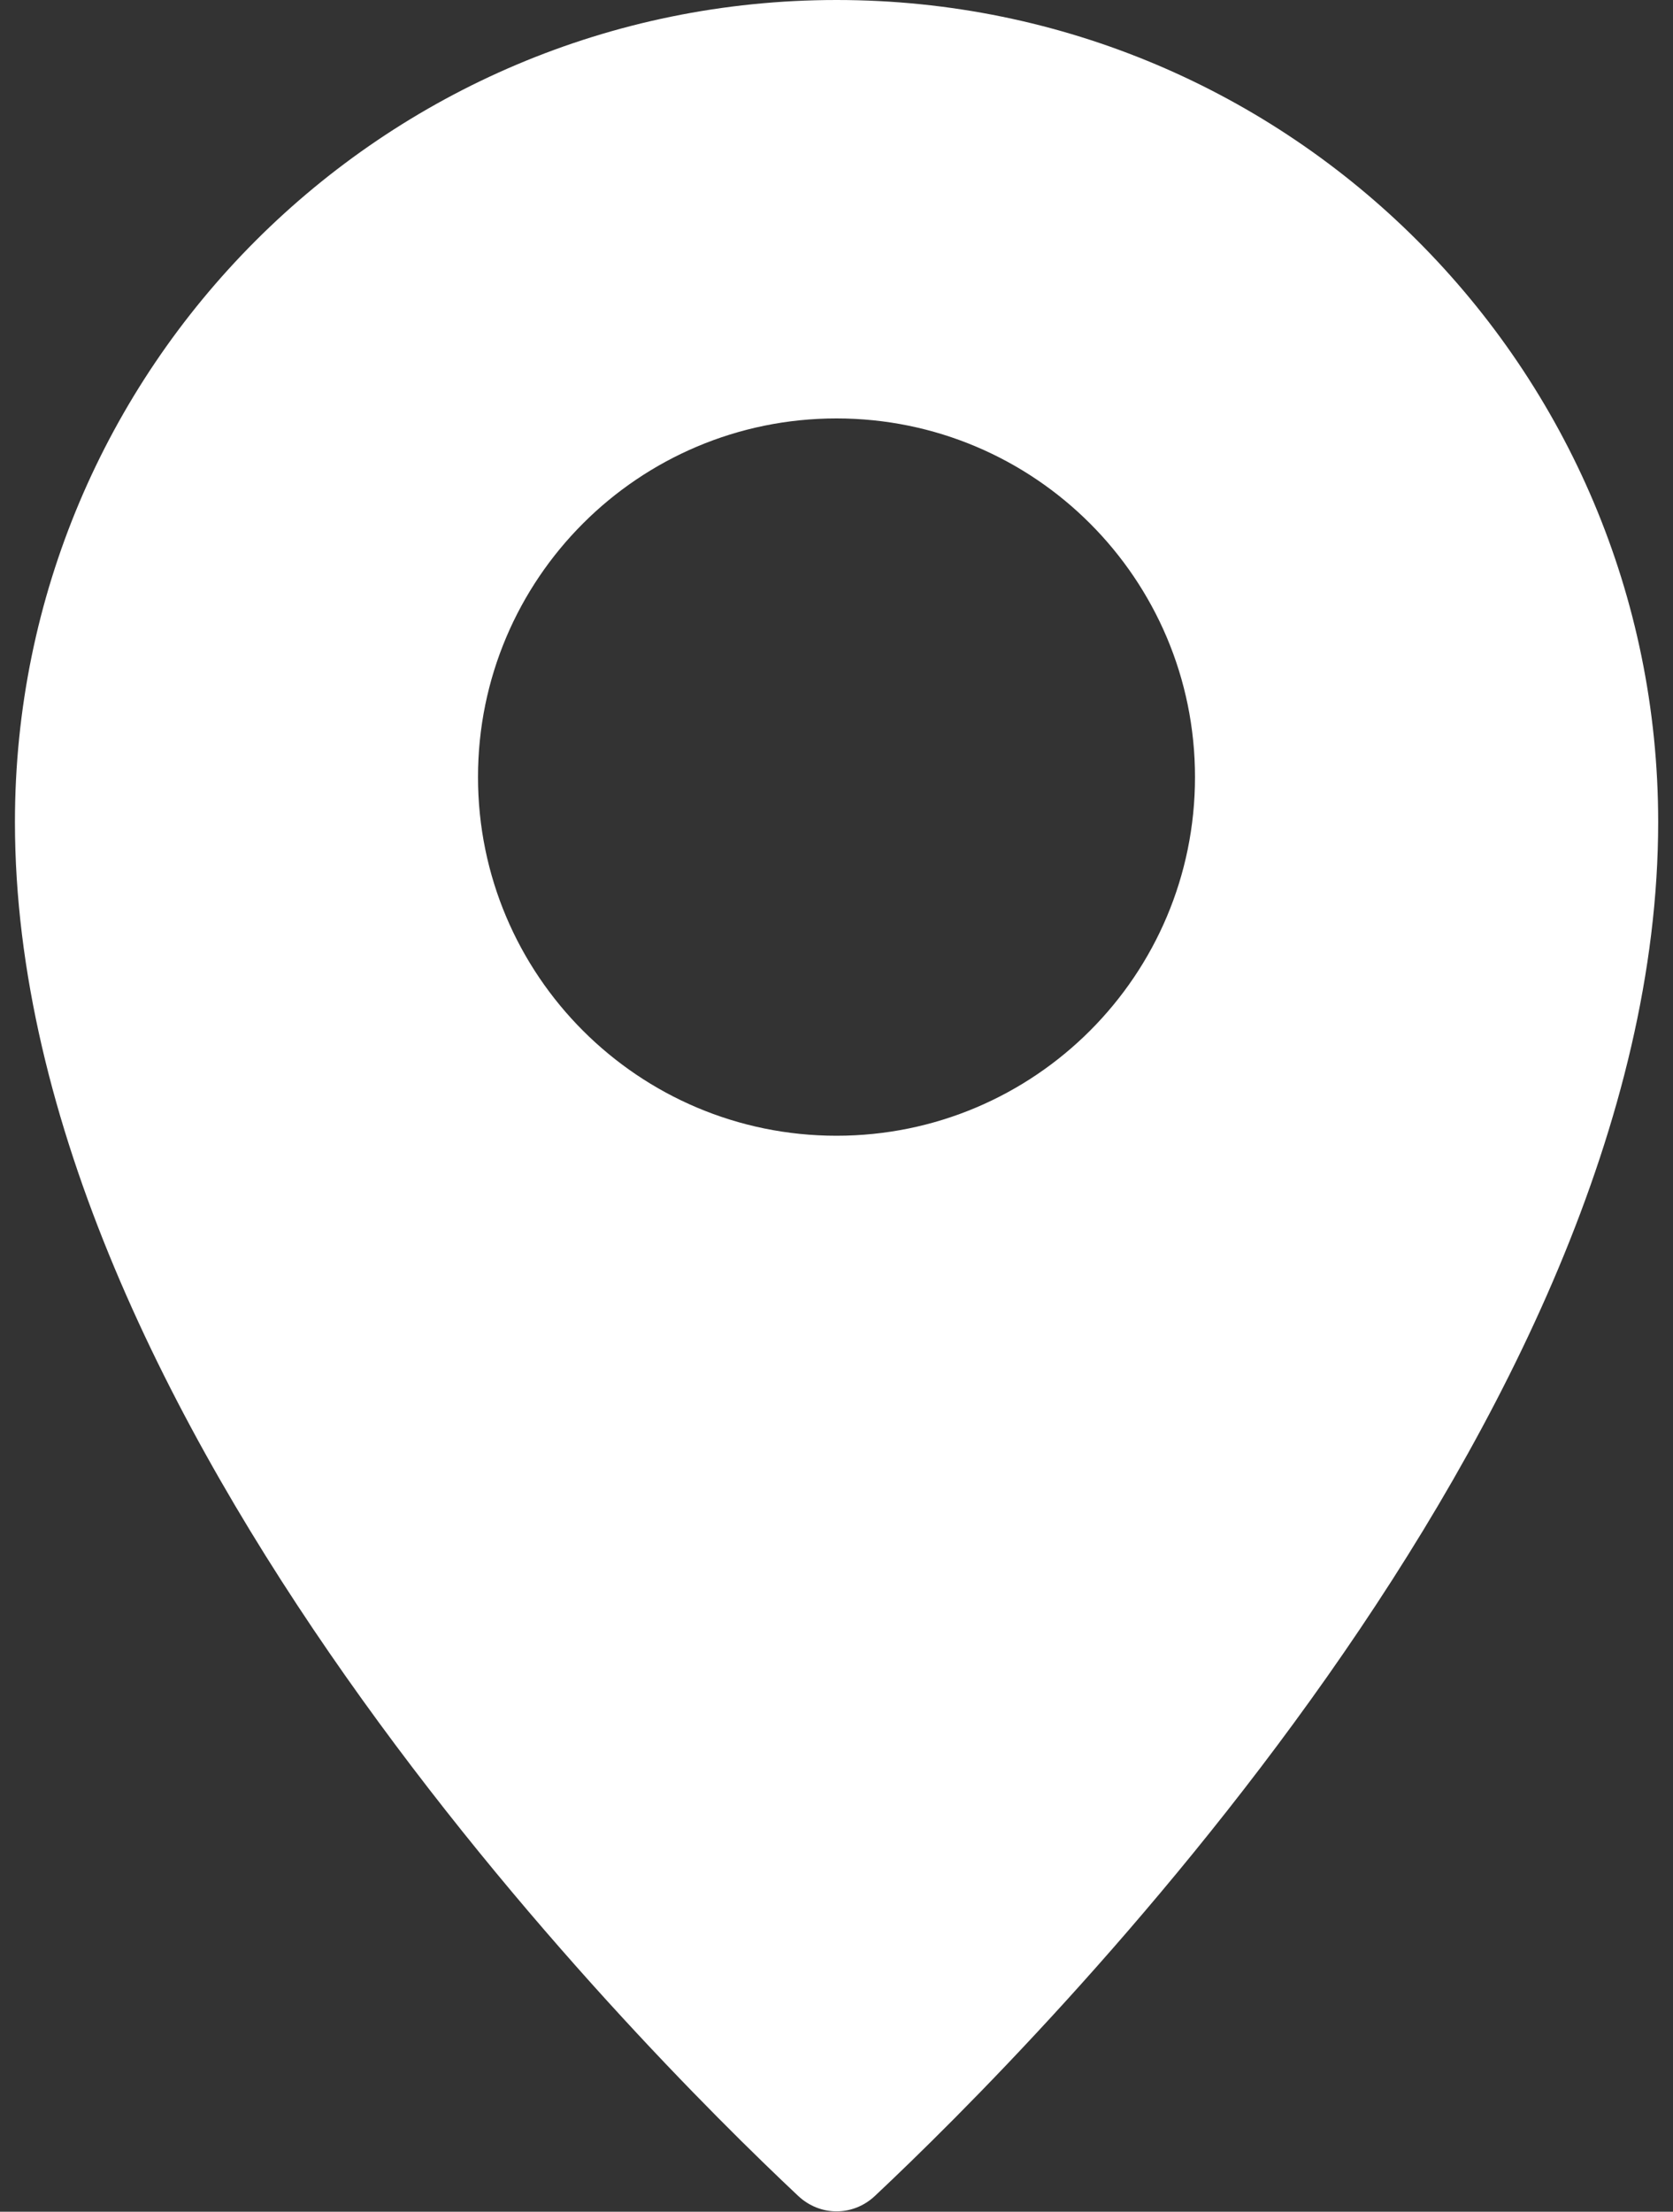 <svg xmlns="http://www.w3.org/2000/svg" width="28" height="37" viewBox="0 0 28 37" fill="none"><rect x="0" y="0" width="28" height="37" fill="#333333" stroke="none"/><path fill-rule="evenodd" clip-rule="evenodd" d="M14.643 36.736C17.356 34.188 27.752 23.77 27.752 13.751C27.752 6.157 21.595 0 14.001 0C6.407 0 0.25 6.157 0.25 13.751C0.25 23.77 10.646 34.188 13.359 36.736C13.725 37.08 14.277 37.08 14.643 36.736ZM14 19C17.314 19 20 16.314 20 13C20 9.686 17.314 7 14 7C10.686 7 8 9.686 8 13C8 16.314 10.686 19 14 19Z" fill="white"></path></svg>